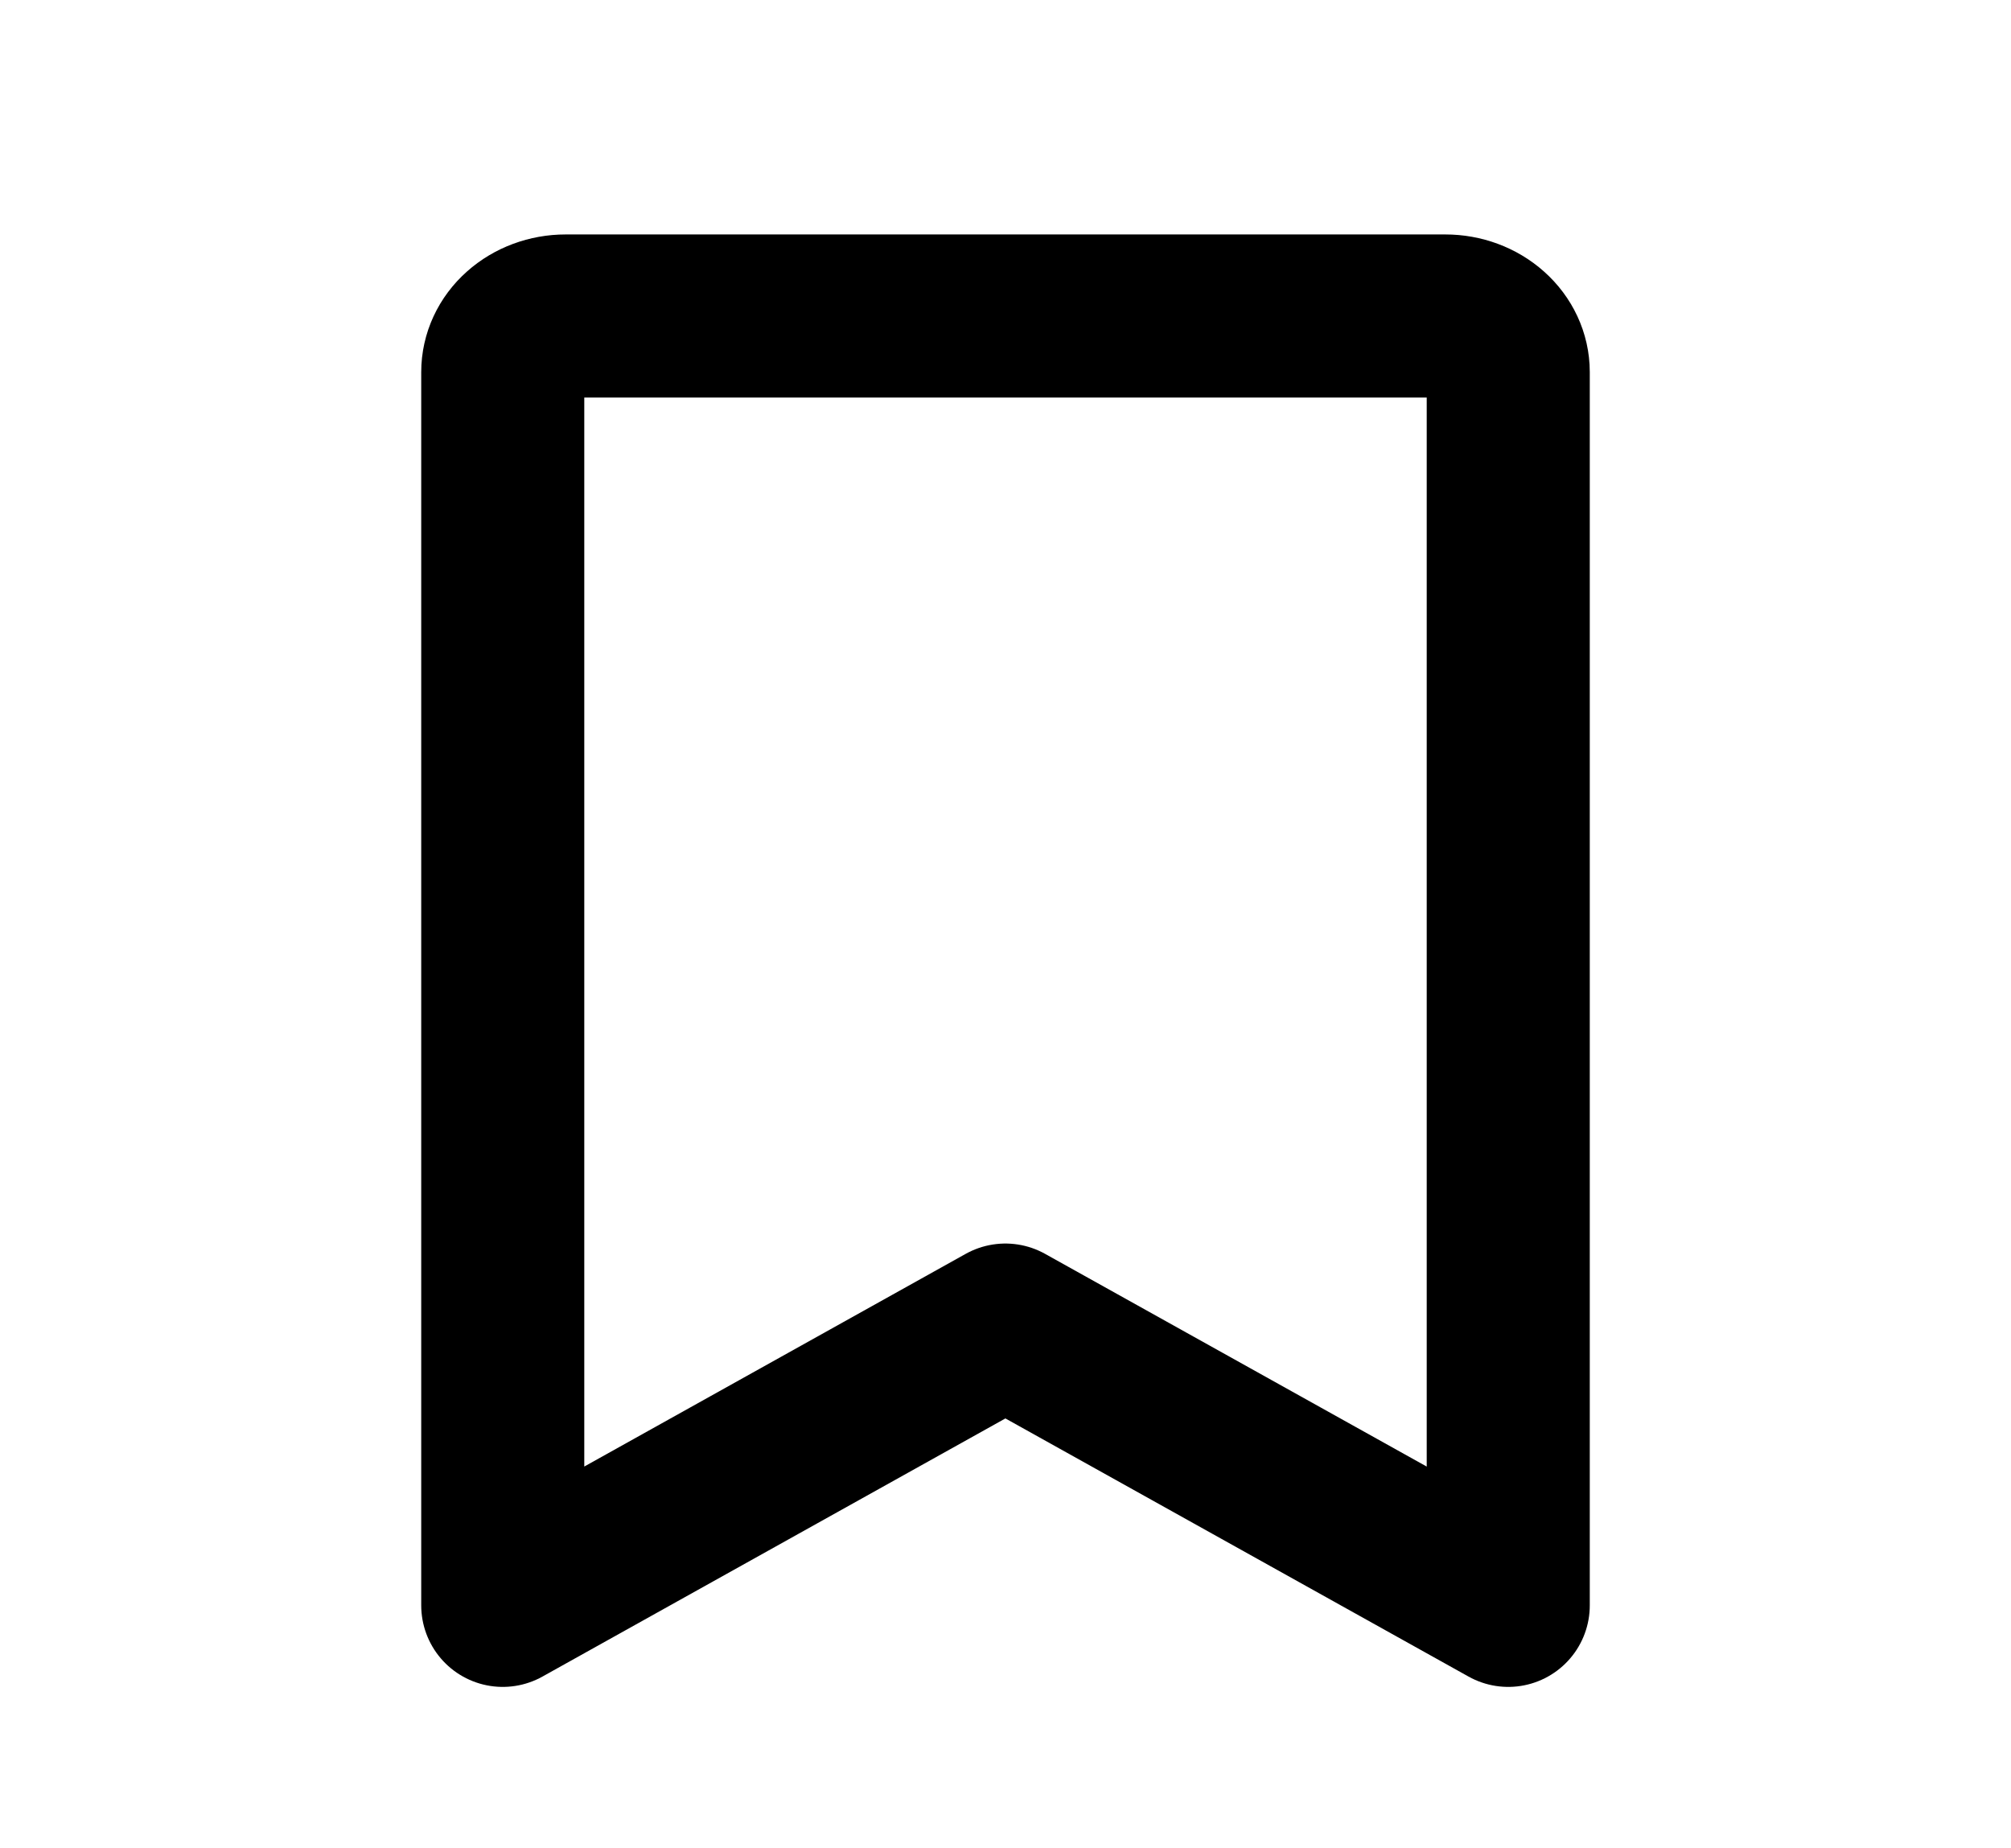 <svg xmlns="http://www.w3.org/2000/svg" width="37" height="34" viewBox="0 0 37 34" fill="none"><g id="BookmarkSimple"><path id="Vector" d="M27.75 29.532L18.498 24.376L9.25 29.532V6.845C9.25 6.571 9.371 6.309 9.588 6.116C9.805 5.922 10.099 5.813 10.406 5.813H26.593C26.9 5.813 27.194 5.922 27.411 6.116C27.628 6.309 27.75 6.571 27.75 6.845V29.532Z" stroke="black" stroke-width="3" stroke-linecap="round" stroke-linejoin="round"></path></g></svg>